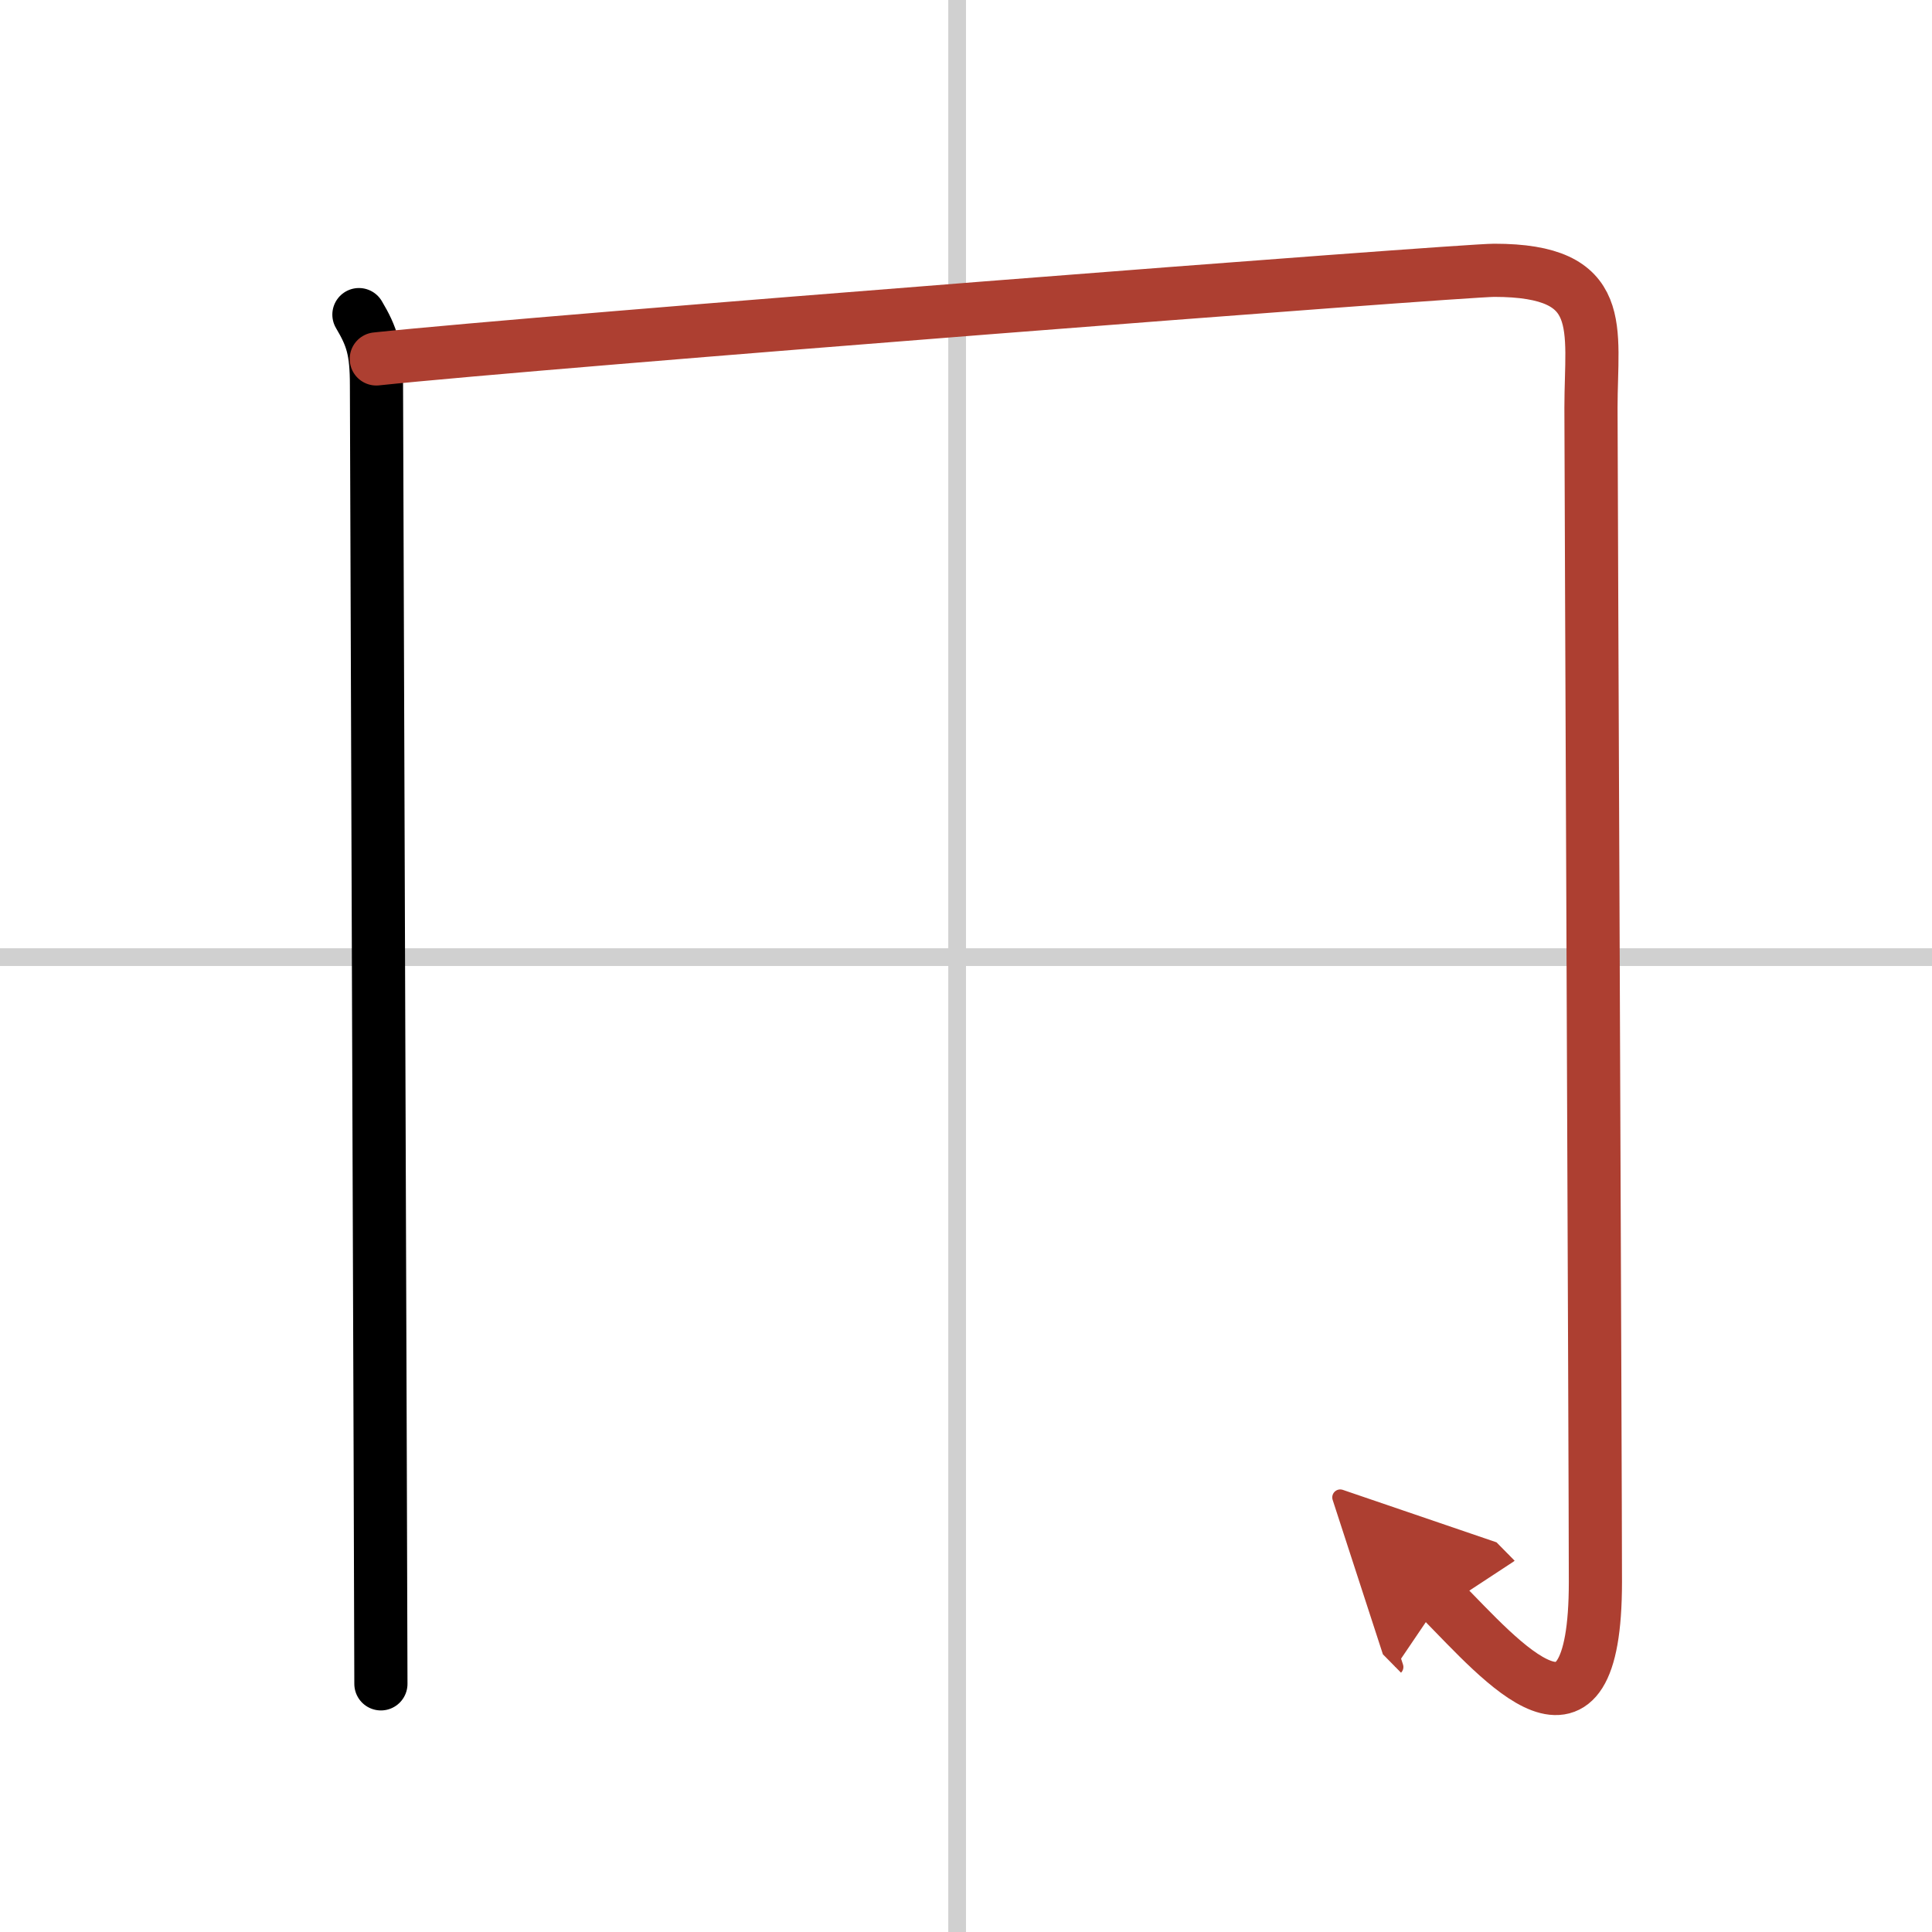 <svg width="400" height="400" viewBox="0 0 109 109" xmlns="http://www.w3.org/2000/svg"><defs><marker id="a" markerWidth="4" orient="auto" refX="1" refY="5" viewBox="0 0 10 10"><polyline points="0 0 10 5 0 10 1 5" fill="#ad3f31" stroke="#ad3f31"/></marker></defs><g fill="none" stroke="#000" stroke-linecap="round" stroke-linejoin="round" stroke-width="3"><rect width="100%" height="100%" fill="#fff" stroke="#fff"/><line x1="54" x2="54" y2="109" stroke="#d0d0d0" stroke-width="1"/><line x2="109" y1="54" y2="54" stroke="#d0d0d0" stroke-width="1"/><path d="m20.25 17.75c0.74 1.25 0.99 2 0.99 4 0 2.26 0.25 69.5 0.25 73.25"/><path d="m21.23 20.25c9.43-1 61.18-5 63.07-5 6.45 0 5.46 3.25 5.46 7.75 0 2.5 0.25 60.5 0.25 66.25 0 10.75-5.26 4.5-8.71 1" marker-end="url(#a)" stroke="#ad3f31"/></g></svg>
